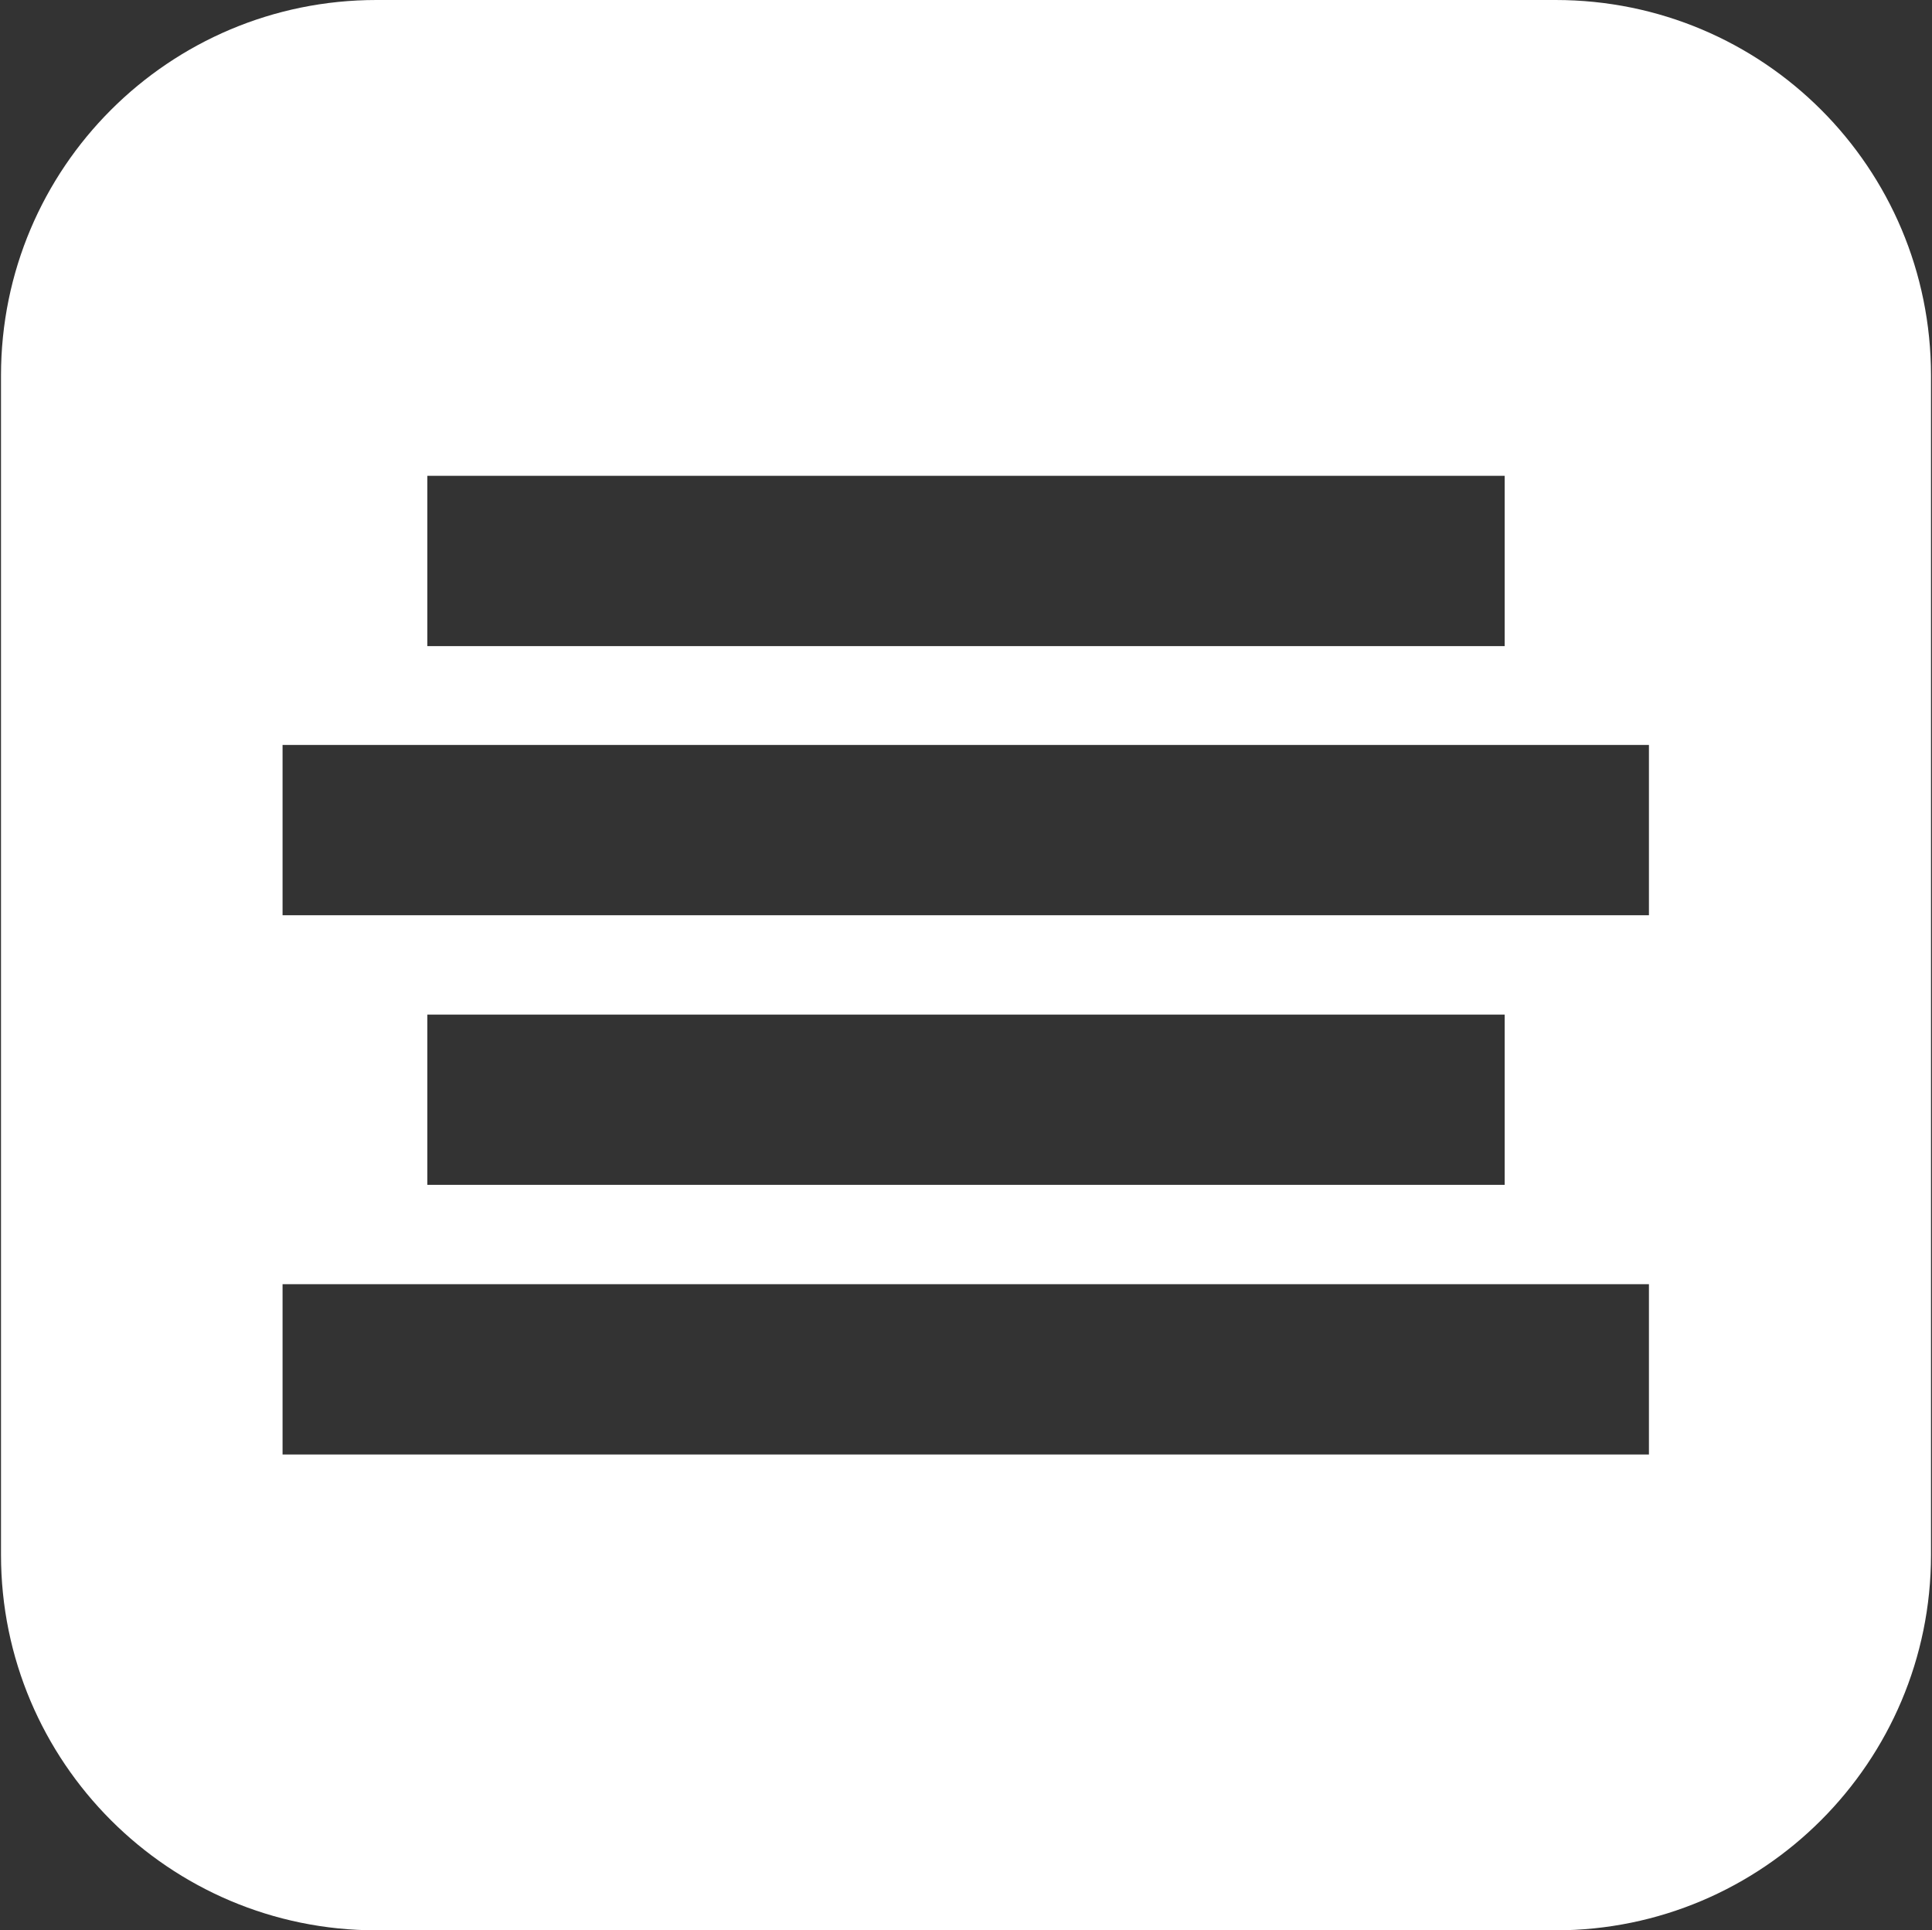 <?xml version="1.0" encoding="UTF-8"?><svg id="a" xmlns="http://www.w3.org/2000/svg" viewBox="0 0 38.7 38.66"><rect x="0" y="0" width="38.7" height="38.66" fill="#333333" stroke="none"/><defs><style>.b{fill:#fff;}</style></defs><path class="b" d="M31.16,0H7.54C3.39,0,.02,3.36,.02,7.52V31.14c0,4.15,3.37,7.52,7.52,7.52H31.16c4.15,0,7.52-3.37,7.52-7.52V7.52C38.68,3.36,35.32,0,31.16,0ZM8.56,9.53H30.14v3.41H8.56v-3.41Zm24.48,19.6H5.66v-3.41h27.37v3.41Zm-24.48-5.4v-3.41H30.14v3.41H8.56Zm24.48-5.4H5.66v-3.41h27.37v3.41Z"/></svg>